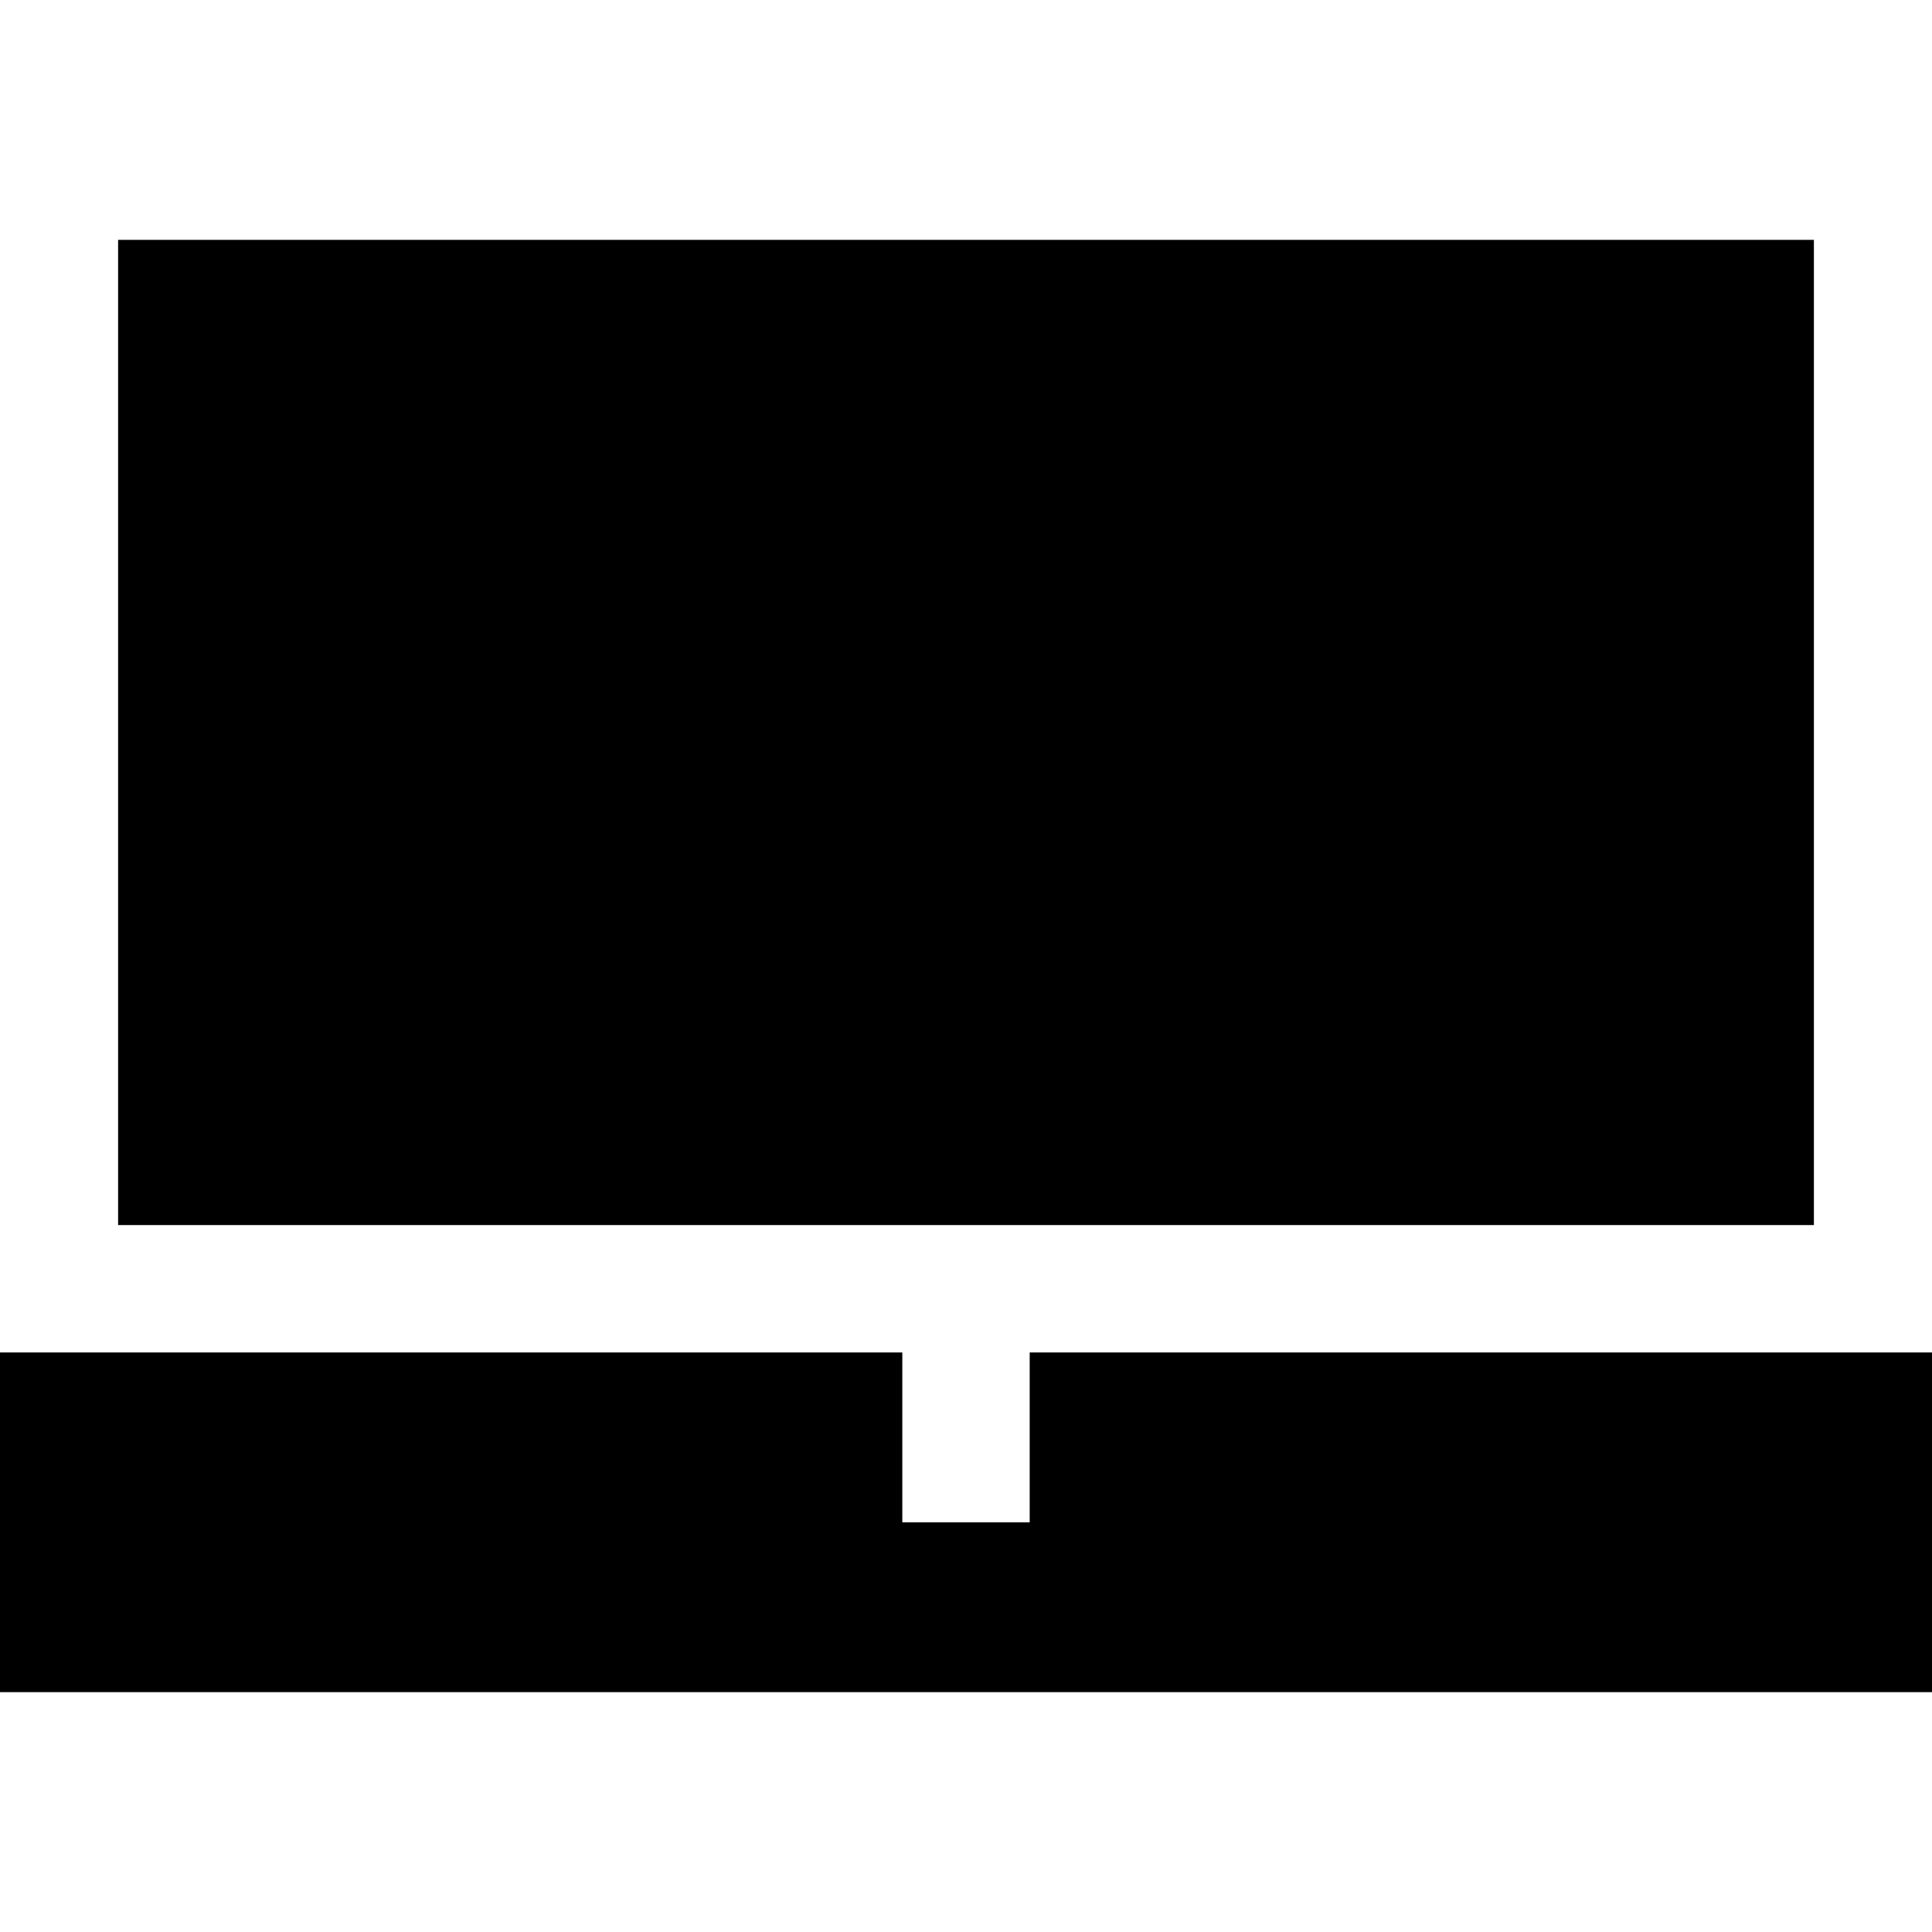 <?xml version="1.0" encoding="iso-8859-1"?>
<!-- Uploaded to: SVG Repo, www.svgrepo.com, Generator: SVG Repo Mixer Tools -->
<svg fill="#000000" version="1.1" id="Layer_1" xmlns="http://www.w3.org/2000/svg" xmlns:xlink="http://www.w3.org/1999/xlink" 
	 viewBox="0 0 455 455" xml:space="preserve">
<g>
	<polygon points="242.5,318.512 242.5,358.513 212.5,358.513 212.5,318.512 0,318.512 0,398.512 455,398.512 455,318.512 	"/>
	<rect x="27.816" y="56.488" width="399.368" height="232.025"/>
</g>
</svg>
